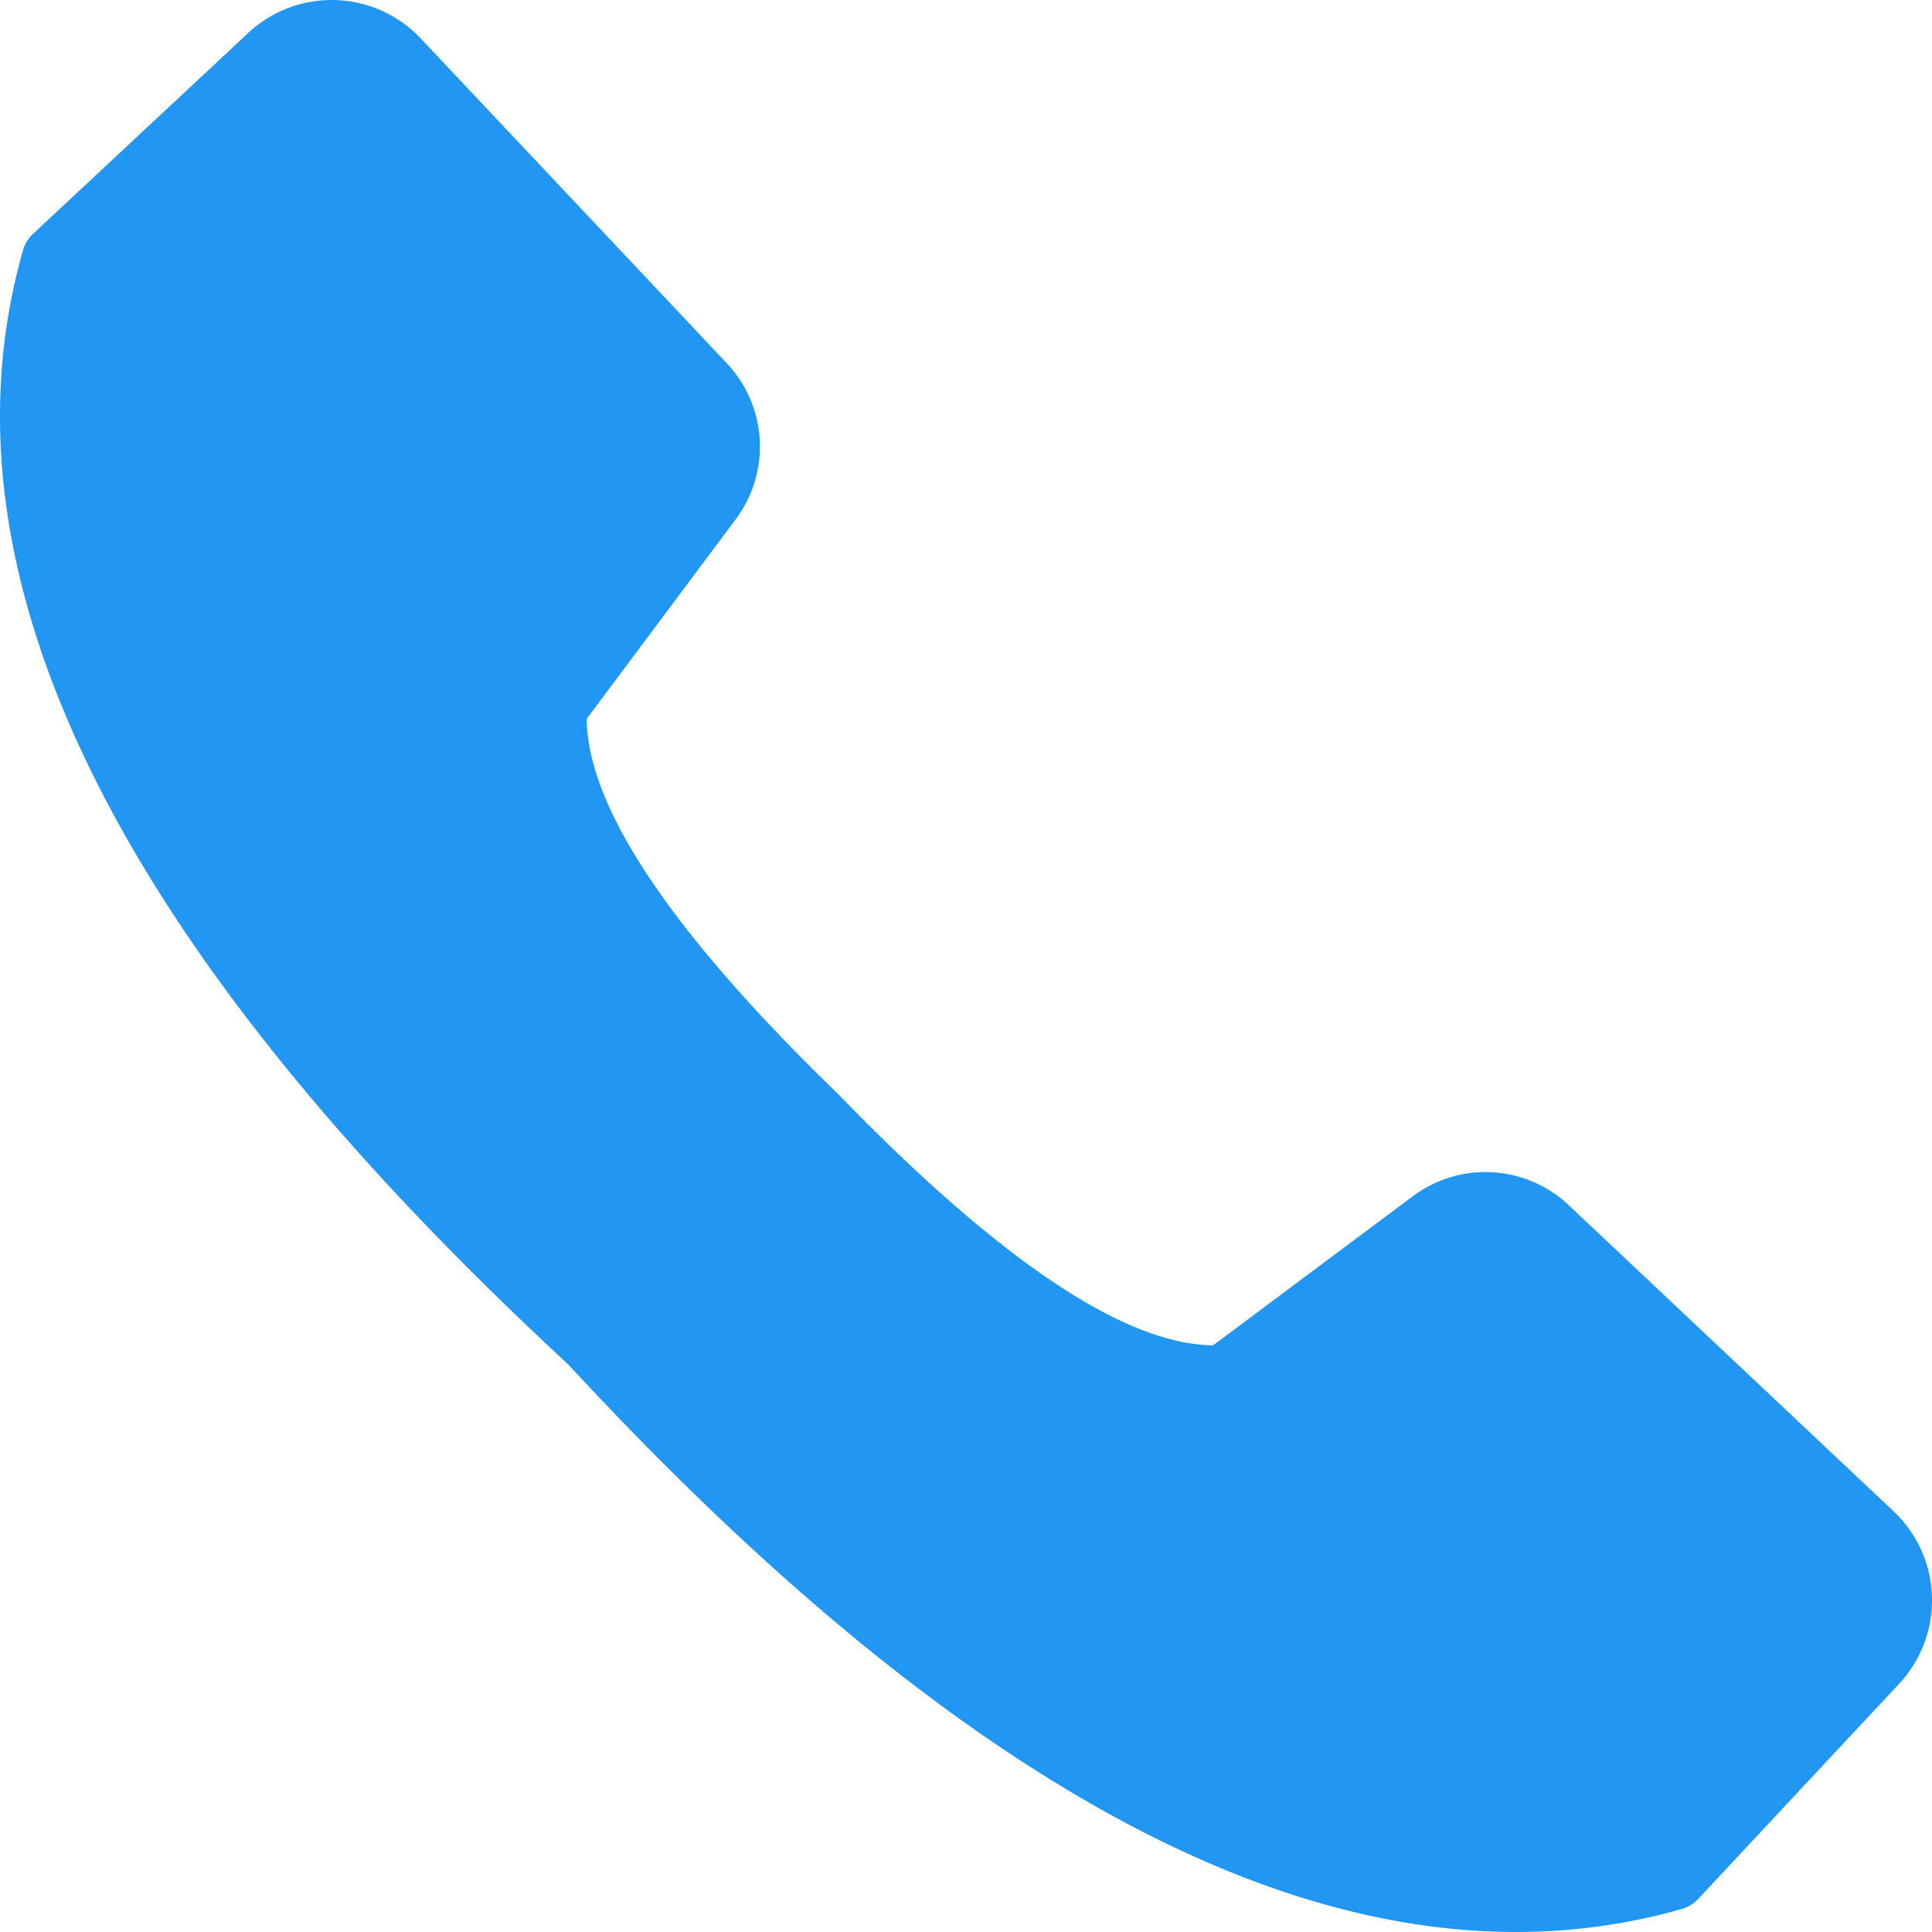 <svg id="Layer_1" height="512" viewBox="0 0 512 512" width="512" xmlns="http://www.w3.org/2000/svg" data-name="Layer 1"><path d="m222.081 289.919q64.176 66.236 99.413 66.607l52.806-39.426a32.119 32.119 0 0 1 41.522 2.378q58.833 55.44 86.047 81.085a32.39 32.39 0 0 1 1.456 45.6l-53.232 57.014a9.435 9.435 0 0 1 -4.506 2.754q-127.887 36.291-295.087-144.431-180.723-167.2-144.431-295.083a9.435 9.435 0 0 1 2.754-4.506l57.013-53.232a32.391 32.391 0 0 1 45.6 1.456q25.647 27.213 81.085 86.047a32.119 32.119 0 0 1 2.379 41.518q-13.828 18.519-39.425 52.8.37 35.244 66.606 99.419z" fill="#2196f3" fill-rule="evenodd"/></svg>